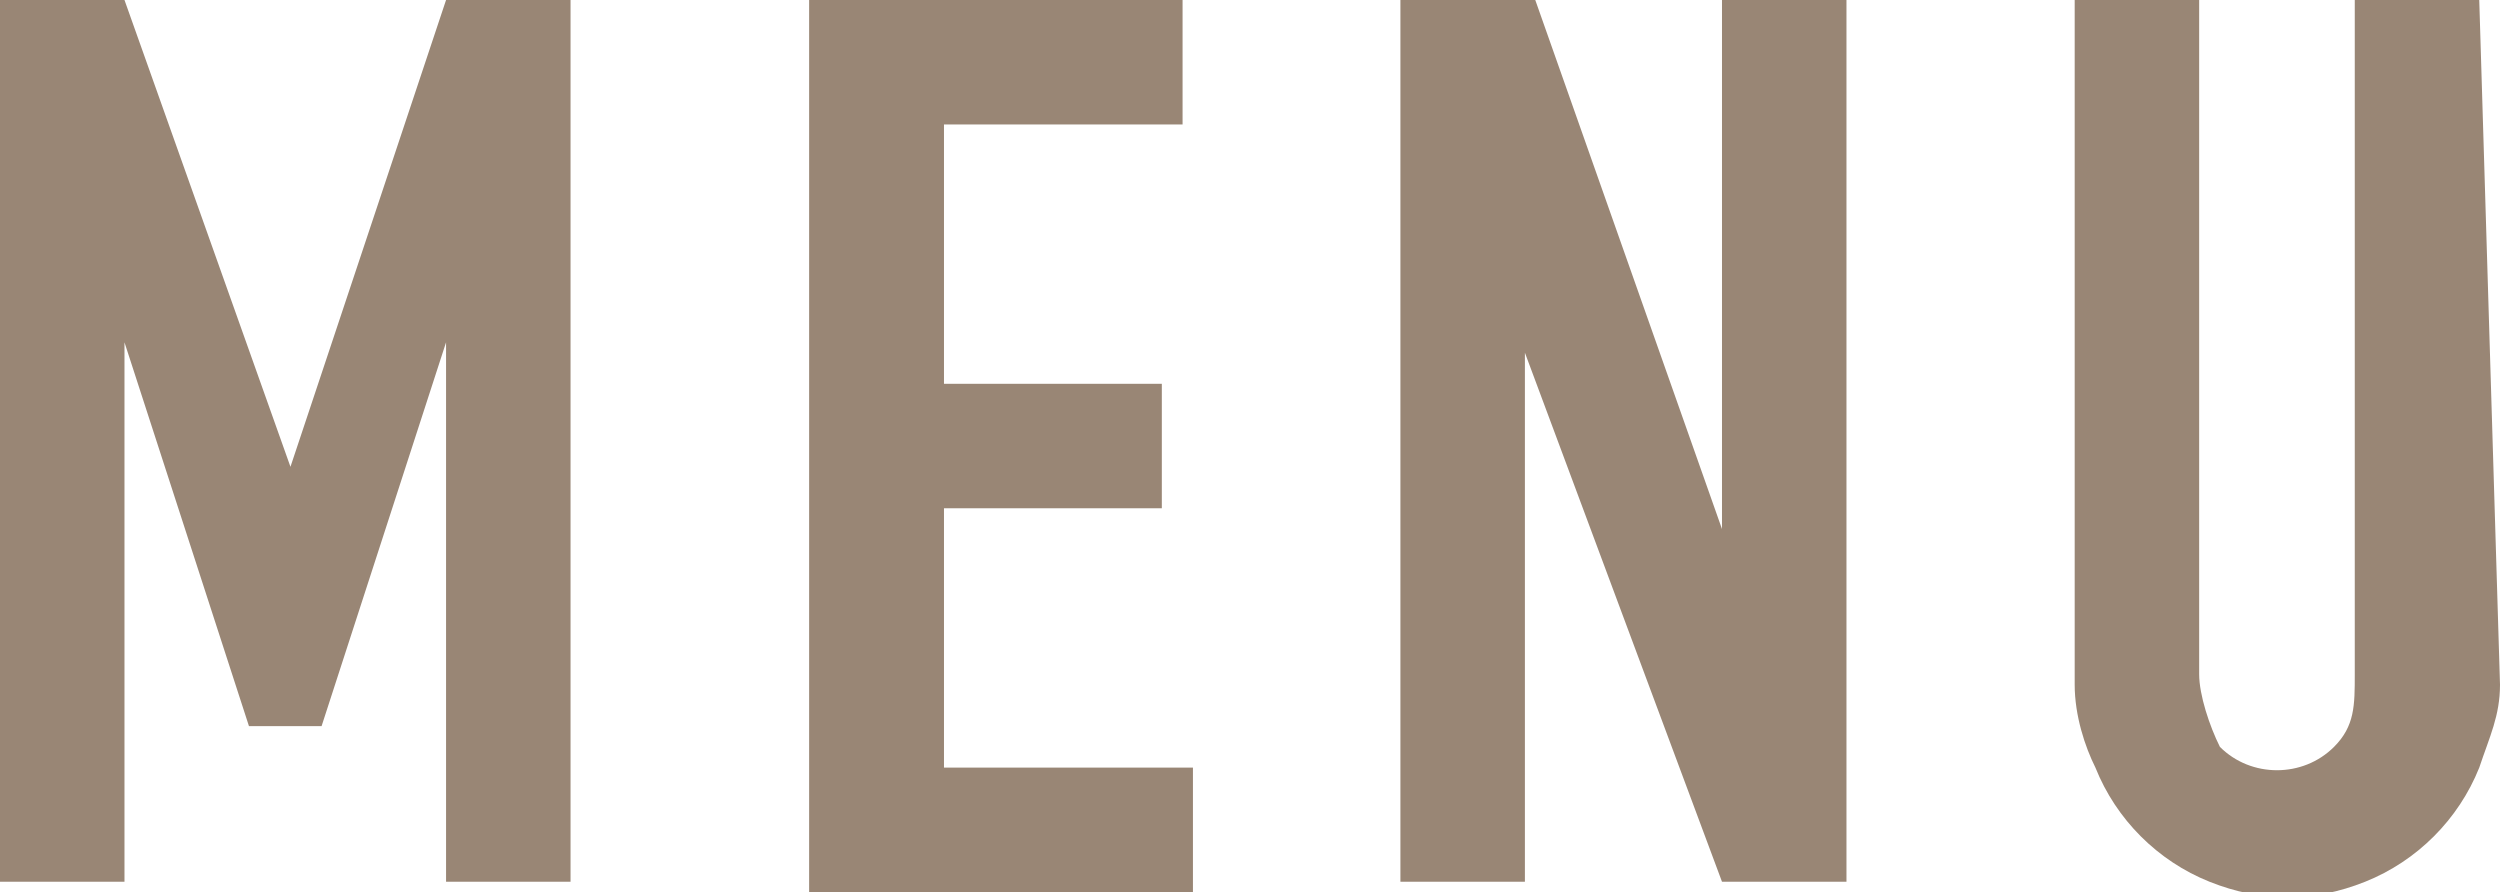 <?xml version="1.0" encoding="utf-8"?>
<!-- Generator: Adobe Illustrator 23.0.2, SVG Export Plug-In . SVG Version: 6.00 Build 0)  -->
<svg version="1.1" id="レイヤー_1" xmlns="http://www.w3.org/2000/svg" xmlns:xlink="http://www.w3.org/1999/xlink" x="0px"
	 y="0px" viewBox="0 0 24.1 8.6" style="enable-background:new 0 0 24.1 8.6;" xml:space="preserve">
<style type="text/css">
	.st0{fill:#998675;}
</style>
<title>nav_pc_03</title>
<path class="st0" d="M0,0h1.2l1.6,4.5h0L4.3,0h1.2v8.5H4.3V3.3h0L3.1,7H2.4L1.2,3.3h0v5.2H0V0z"/>
<path class="st0" d="M7.8,0h3.6v1.2H9.1v2.5h2.1v1.2H9.1v2.5h2.4v1.2H7.8V0z"/>
<path class="st0" d="M13.6,0h1.2l1.8,5.1h0V0h1.2v8.5h-1.2l-1.9-5.1h0v5.1h-1.2V0z"/>
<path class="st0" d="M24.1,6.6c0,0.3-0.1,0.5-0.2,0.8c-0.2,0.5-0.6,0.9-1.1,1.1c-0.5,0.2-1,0.2-1.5,0c-0.5-0.2-0.9-0.6-1.1-1.1
	c-0.1-0.2-0.2-0.5-0.2-0.8V0h1.2v6.5c0,0.2,0.1,0.5,0.2,0.7c0.3,0.3,0.8,0.3,1.1,0c0.2-0.2,0.2-0.4,0.2-0.7V0h1.2L24.1,6.6z"/>
</svg>
